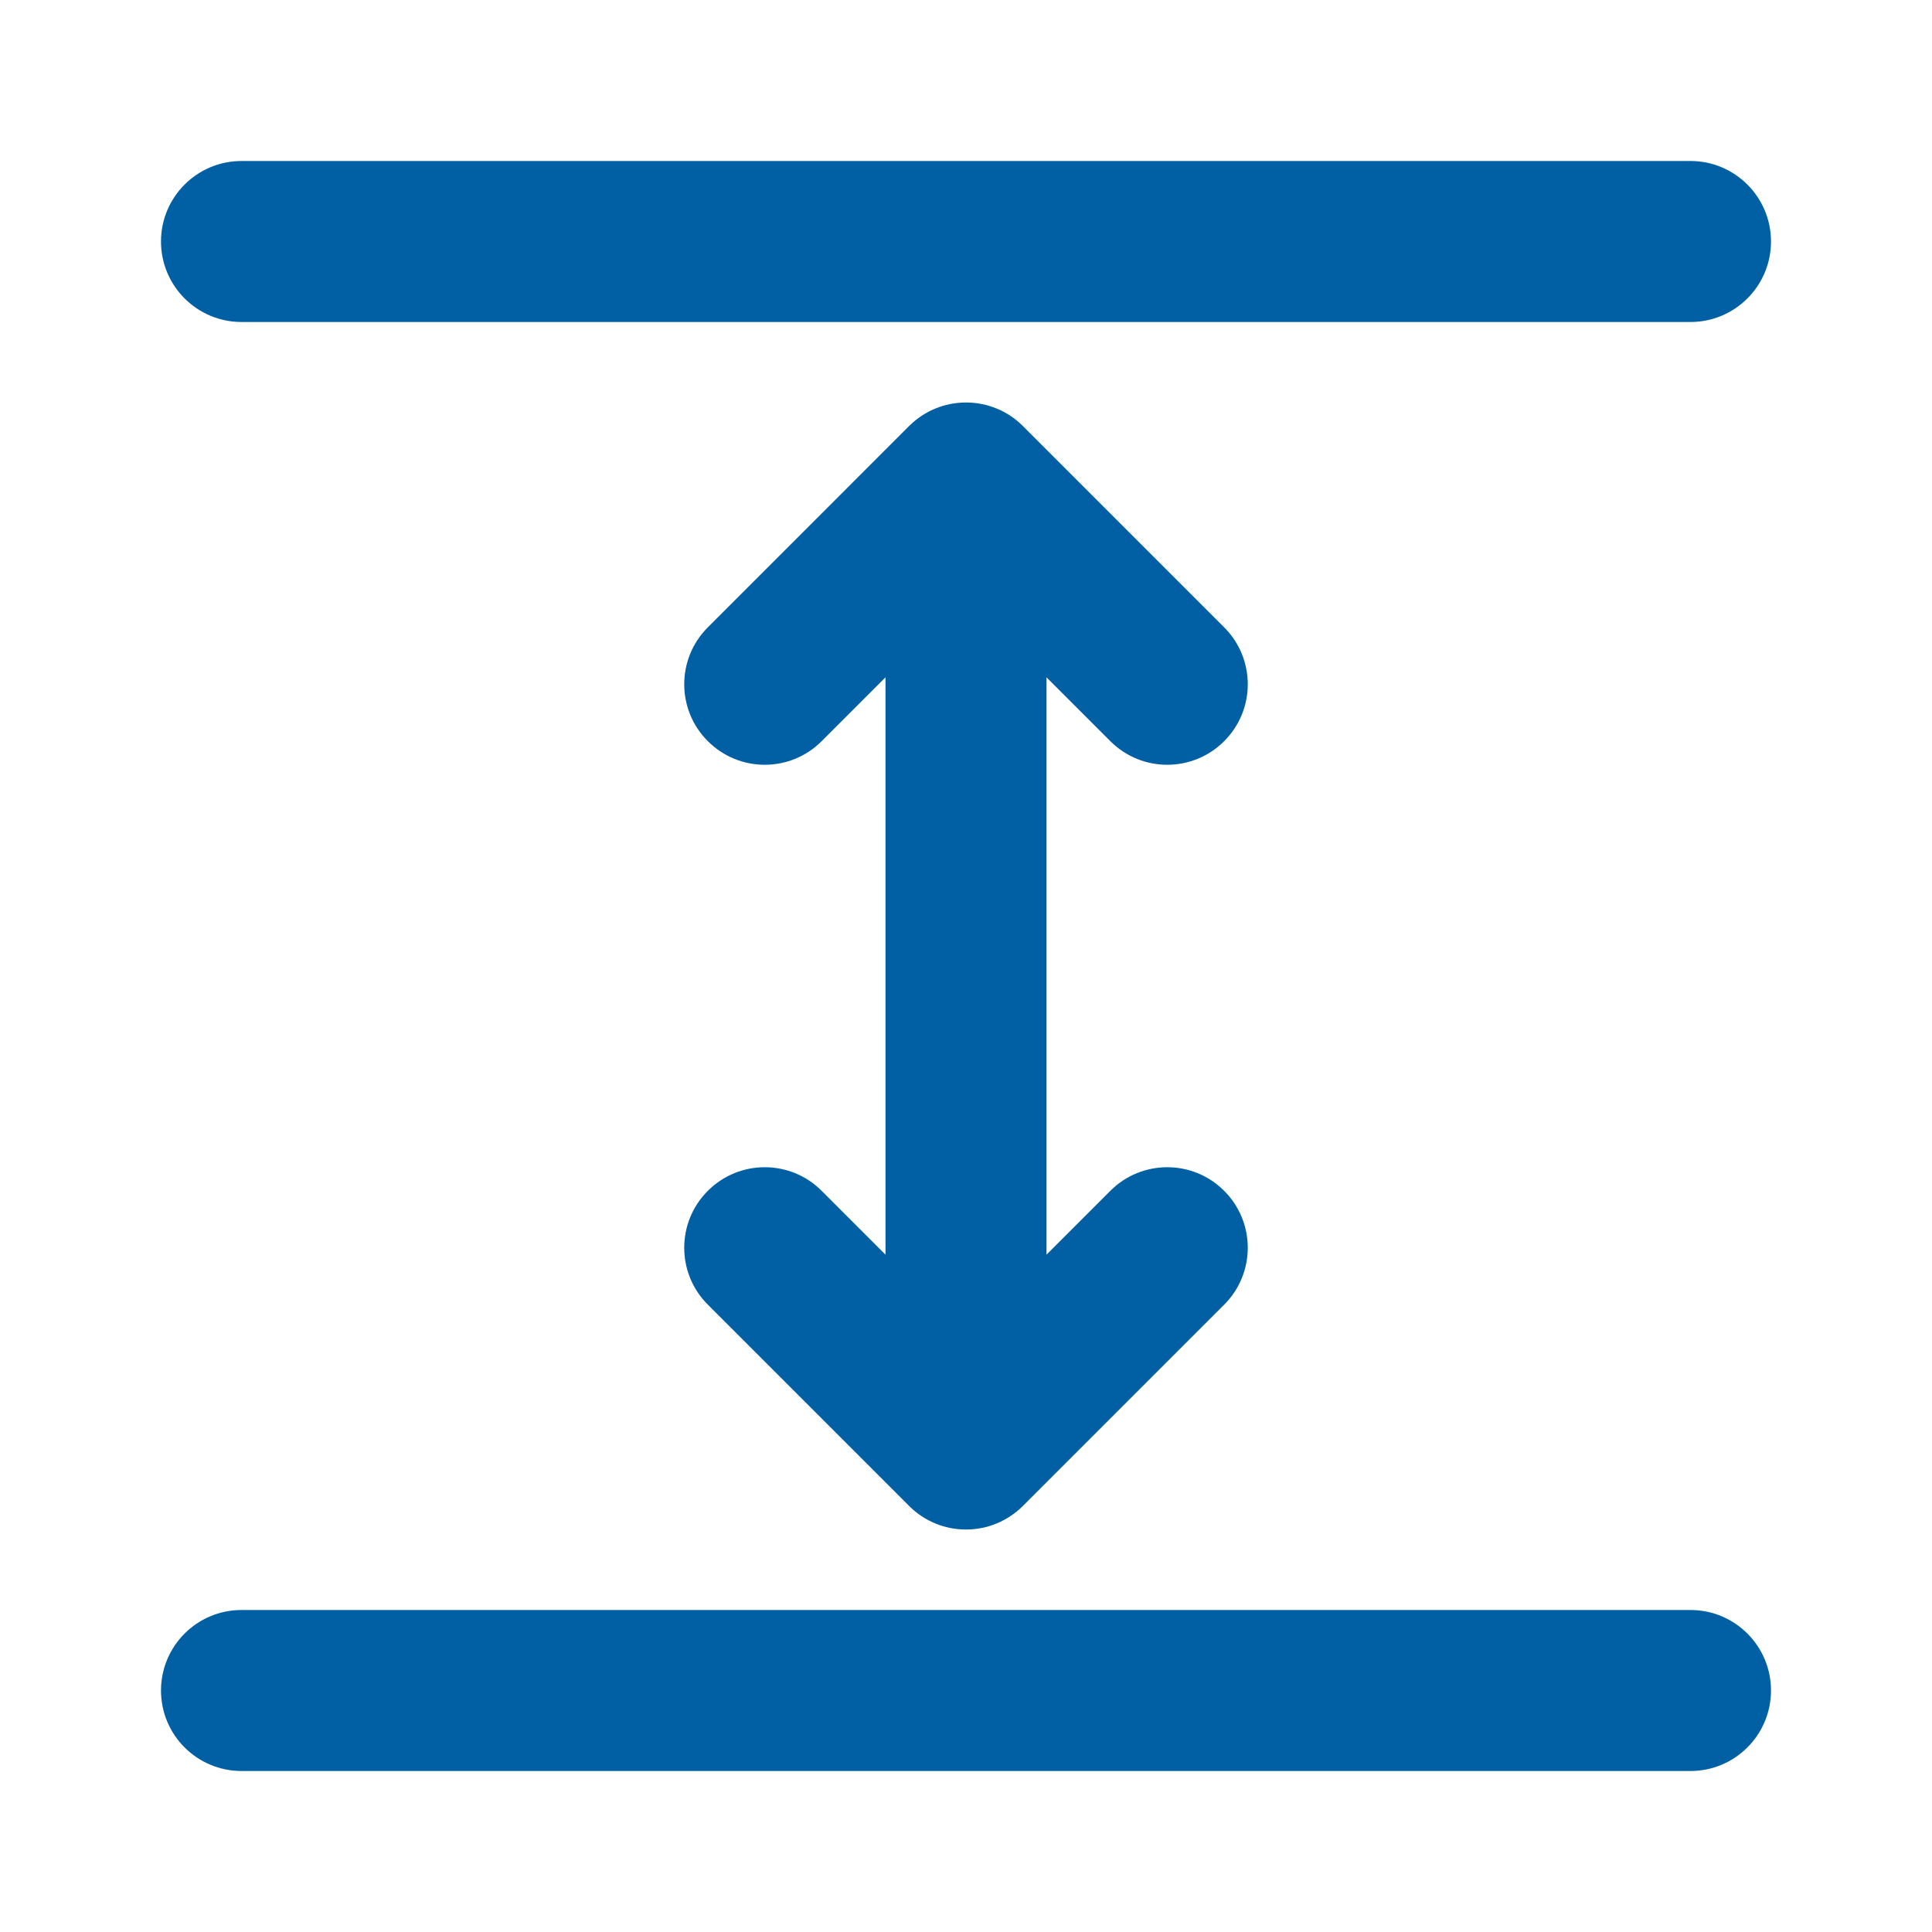 <svg width="24" height="24" viewBox="0 0 24 24" fill="none" xmlns="http://www.w3.org/2000/svg">
<path fill-rule="evenodd" clip-rule="evenodd" d="M22 3C22 3.552 21.552 4 21 4L3 4C2.448 4 2 3.552 2 3C2 2.448 2.448 2 3 2L21 2C21.552 2 22 2.448 22 3ZM22 21C22 21.552 21.552 22 21 22L3 22C2.448 22 2 21.552 2 21C2 20.448 2.448 20 3 20L21 20C21.552 20 22 20.448 22 21ZM15.207 9.207C14.817 9.598 14.183 9.598 13.793 9.207L13 8.414L13 15.586L13.793 14.793C14.183 14.402 14.817 14.402 15.207 14.793C15.598 15.183 15.598 15.817 15.207 16.207L12.708 18.706C12.705 18.709 12.703 18.711 12.7 18.714C12.606 18.806 12.498 18.876 12.383 18.924C12.266 18.973 12.137 19 12.003 19L12 19L11.997 19C11.863 19 11.734 18.973 11.617 18.924C11.498 18.875 11.39 18.803 11.3 18.714C11.297 18.711 11.295 18.709 11.292 18.706L8.793 16.207C8.402 15.817 8.402 15.183 8.793 14.793C9.183 14.402 9.817 14.402 10.207 14.793L11 15.586L11 8.414L10.207 9.207C9.817 9.598 9.183 9.598 8.793 9.207C8.402 8.817 8.402 8.183 8.793 7.793L10.043 6.543L11.292 5.293L11.295 5.291C11.39 5.196 11.5 5.124 11.617 5.076C11.735 5.027 11.864 5 12 5C12.136 5 12.265 5.027 12.383 5.076C12.5 5.124 12.61 5.196 12.705 5.291L12.707 5.293L15.207 7.793C15.598 8.183 15.598 8.817 15.207 9.207Z" fill="#0060A3"/>
</svg>
